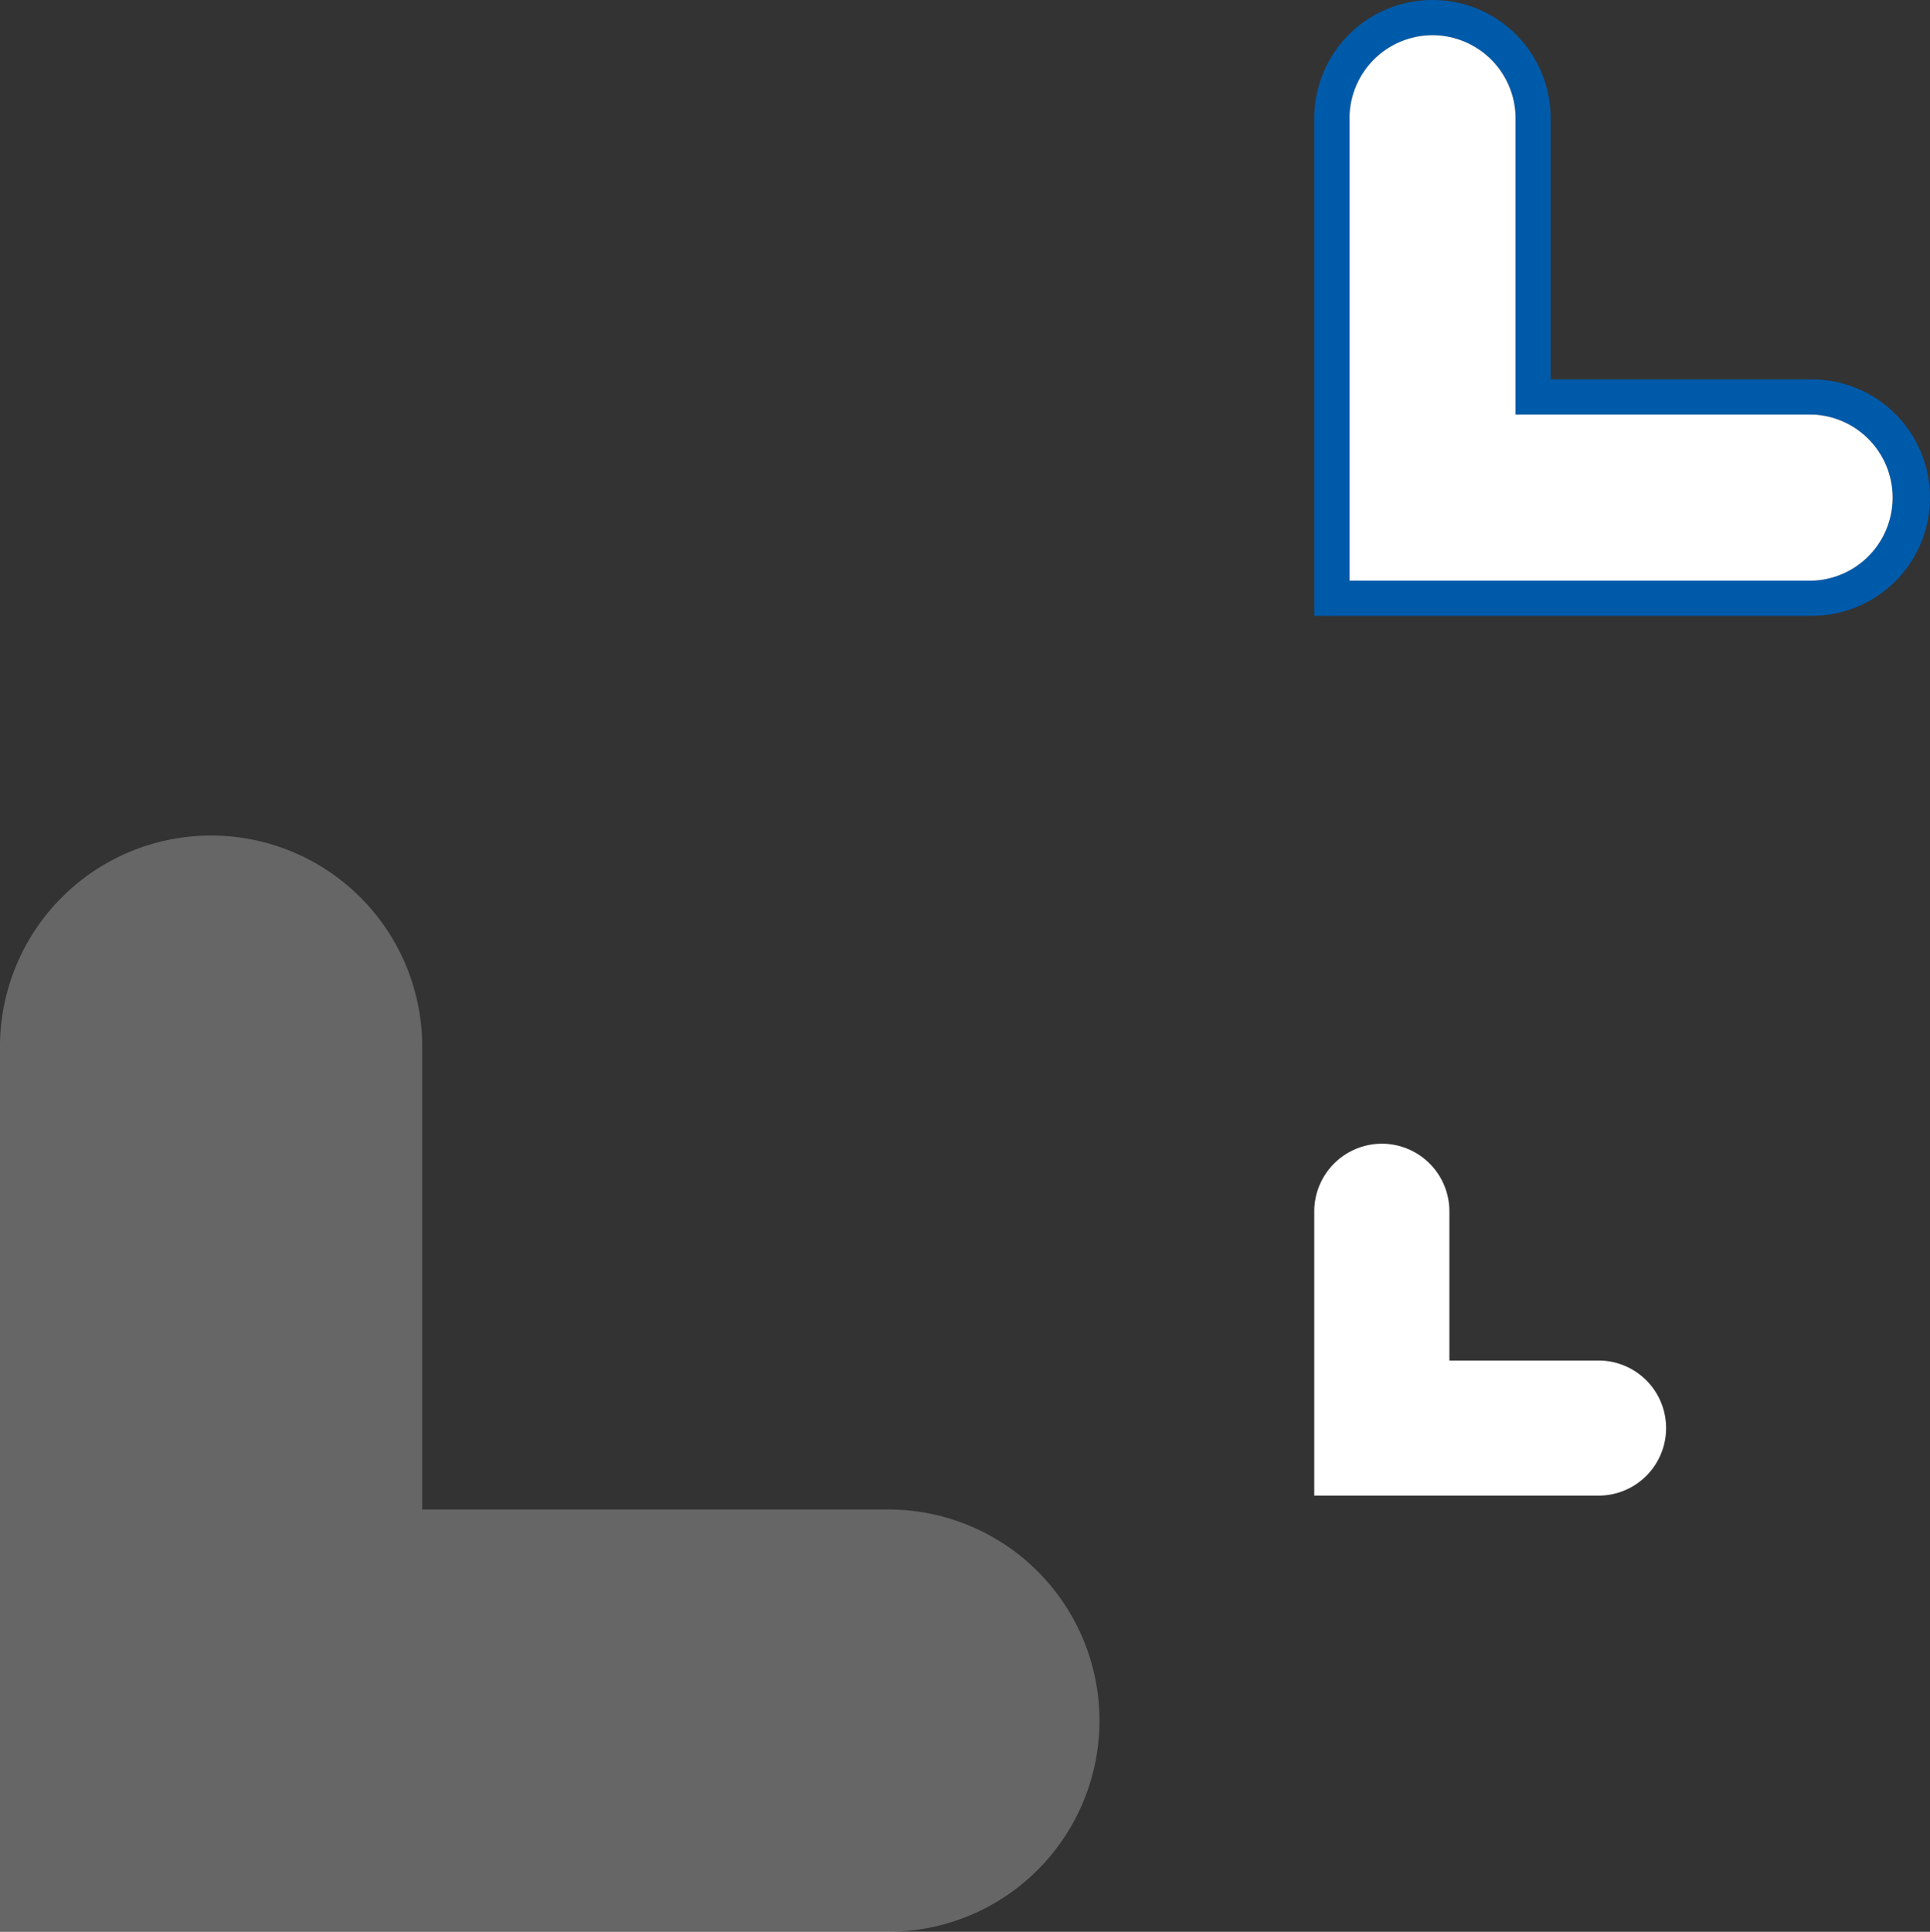<?xml version="1.0" encoding="UTF-8"?>
<svg xmlns="http://www.w3.org/2000/svg" viewBox="0 0 321.78 322">
  <rect x="0" y="0" width="321.78" height="322" fill="#333333" stroke="none"/>
  <defs>
    <style>.ab9327c3-1060-4b8b-9edd-ce288ecd5d54,.b81dba97-d2b4-405f-813a-1643a561c160{fill:#fff;}.b81dba97-d2b4-405f-813a-1643a561c160{opacity:0.25;isolation:isolate;}.fa6beb4f-a9ac-4f37-a346-9bb646e3e069{fill:#005aaa;}</style>
  </defs>
  <title>Element 1</title>
  <g id="a1952654-b6cf-469d-af65-2d34a0e54644" data-name="Ebene 2">
    <g id="a75e109a-e6d3-4fc8-9aeb-55c6b07c9d34" data-name="Ebene 1">
      <g id="e52f17d9-f110-435d-9b1a-86b60891f6a9" data-name="eb512d9c-93e4-449b-9e67-94e4f99b2cdd">
        <g id="a9c9b77a-51c5-49b5-a731-b197db7ffc4a" data-name="aa36db51-8a64-4f08-8535-17b13c03dad5">
          <path class="b81dba97-d2b4-405f-813a-1643a561c160" d="M148.12,251.61H70.39V173.88a35.2,35.2,0,0,0-70.39,0V322H148.12a35.2,35.2,0,0,0,35.19-35.2h0A35.21,35.21,0,0,0,148.12,251.61Z"></path>
          <path class="ab9327c3-1060-4b8b-9edd-ce288ecd5d54" d="M266.52,226.78H241.65V201.91a11.27,11.27,0,0,0-11.26-11.27h0a11.29,11.29,0,0,0-11.27,11.27V249.3h47.4A11.26,11.26,0,0,0,277.78,238v0h0A11.26,11.26,0,0,0,266.52,226.78Z"></path>
          <path class="fa6beb4f-a9ac-4f37-a346-9bb646e3e069" d="M238.83,5.87a13.87,13.87,0,0,1,13.85,13.84V69.1h49.39a13.85,13.85,0,0,1,0,27.69H225V19.71A13.86,13.86,0,0,1,238.83,5.87m0-5.87a19.7,19.7,0,0,0-19.71,19.71h0v82.94h82.95a19.7,19.7,0,0,0,19.71-19.71h0a19.71,19.71,0,0,0-19.71-19.7H258.54V19.71A19.7,19.7,0,0,0,238.85,0Z"></path>
        </g>
      </g>
      <path class="ab9327c3-1060-4b8b-9edd-ce288ecd5d54" d="M238.83,5.87a13.87,13.87,0,0,1,13.85,13.84V69.1h49.39a13.85,13.85,0,0,1,0,27.69H225V19.71A13.86,13.86,0,0,1,238.83,5.87"></path>
    </g>
  </g>
</svg>
